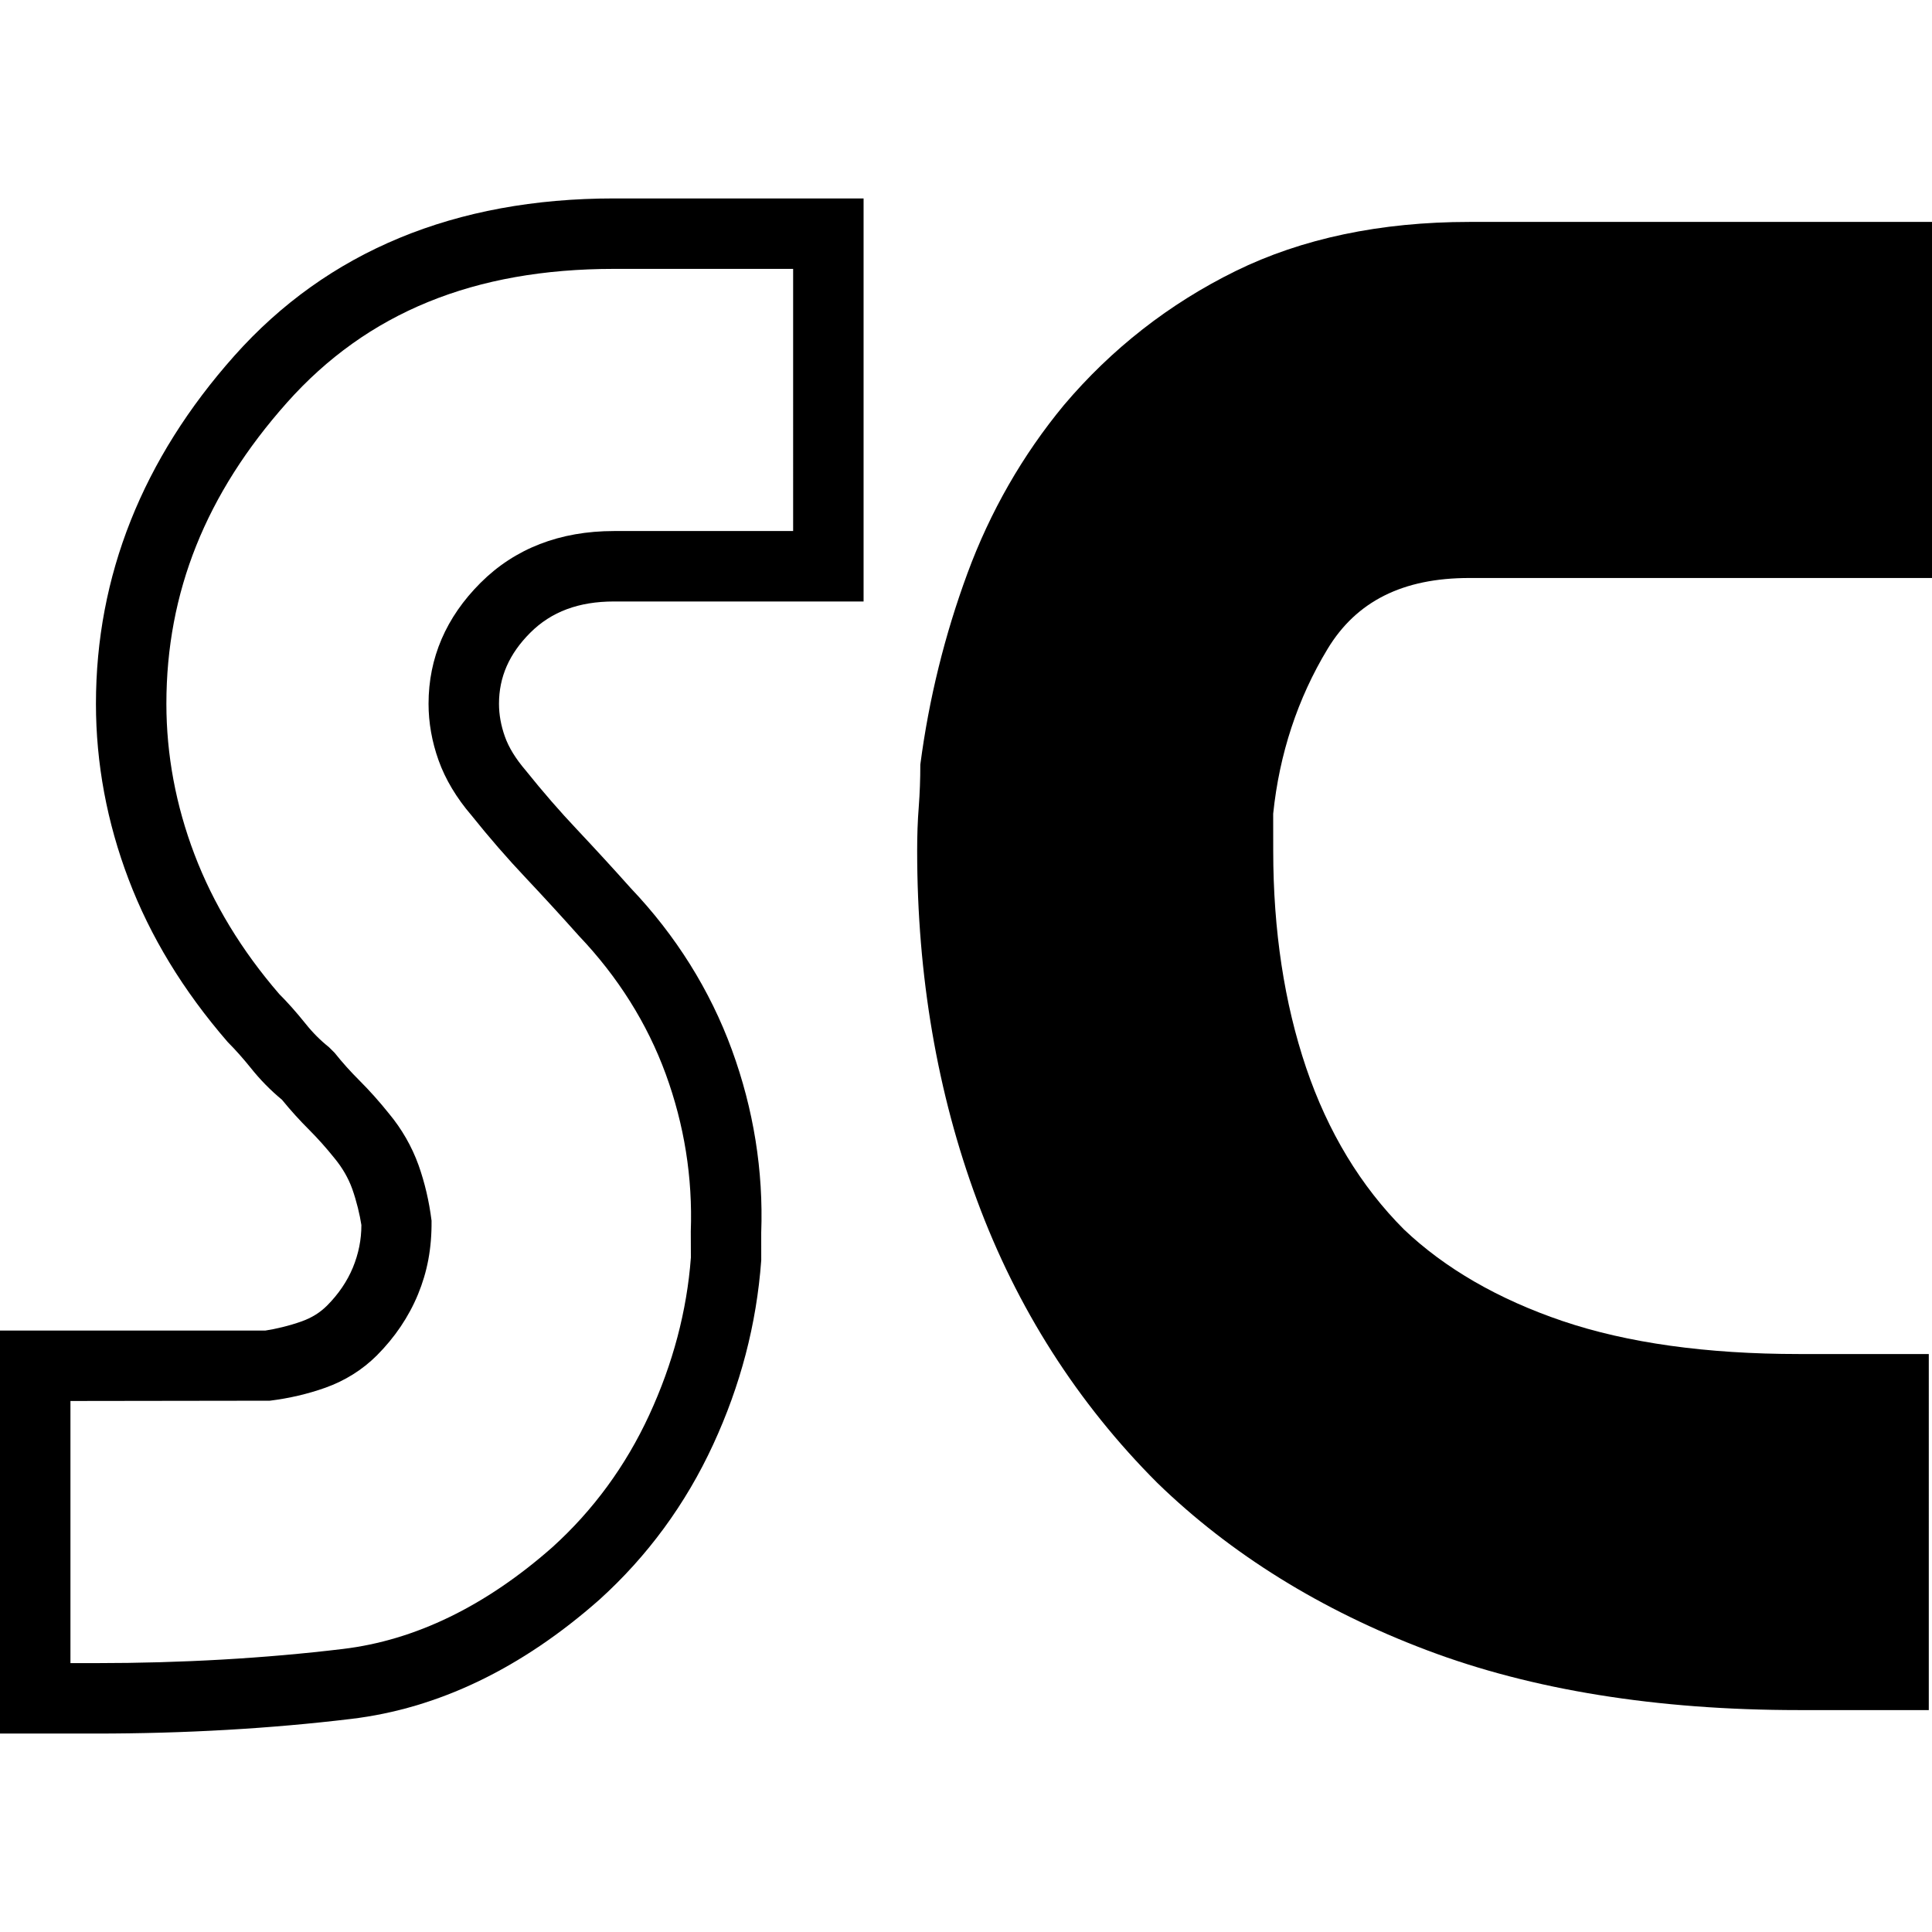<?xml version="1.0" encoding="utf-8"?>
<!-- Generator: Adobe Illustrator 24.1.1, SVG Export Plug-In . SVG Version: 6.00 Build 0)  -->
<svg version="1.1" id="Layer_1" xmlns="http://www.w3.org/2000/svg" xmlns:xlink="http://www.w3.org/1999/xlink" x="0px" y="0px"
	 viewBox="0 0 600 600" style="enable-background:new 0 0 600 600;" xml:space="preserve">
<g>
	<g>
		<path d="M29.809,538.374H0V413.212h82.449c3.098-0.47,7.328-1.453,11.223-2.841c3.112-1.111,5.69-2.706,7.883-4.892
			c3.546-3.553,6.259-7.541,8.033-11.821c1.773-4.323,2.642-8.645,2.642-13.21c-0.47-3.083-1.46-7.328-2.848-11.244
			c-1.211-3.361-3.083-6.594-5.547-9.564c-2.521-3.14-5.07-6.003-7.762-8.702c-2.984-2.977-5.825-6.103-8.503-9.4
			c-3.561-2.941-6.822-6.267-9.713-9.906c-2.357-2.927-4.743-5.619-7.128-8.004c-13.886-16.03-24.07-32.836-30.785-50.532
			c-6.729-17.682-10.148-36.033-10.148-54.527c0-39.665,14.463-76.025,42.998-108.085c28.862-32.423,68.534-48.858,117.912-48.858
			h77.485v125.169h-77.485c-10.981,0-19.498,3.176-26.035,9.713c-6.53,6.53-9.706,13.744-9.706,22.061
			c0,3.361,0.62,6.794,1.844,10.212c1.189,3.361,3.354,6.865,6.438,10.468c5.327,6.644,10.639,12.761,16.044,18.472
			c5.697,6.067,11.237,12.092,16.607,18.116c13.965,14.67,24.611,31.646,31.397,50.204c6.744,18.458,9.806,37.564,9.108,56.798
			l0.007,8.531c-1.46,19.961-6.473,38.938-14.919,57.218c-8.524,18.494-20.423,34.723-35.364,48.224
			c-24.205,21.371-50.097,33.79-77.051,37.009C84.015,536.842,57.347,538.374,29.809,538.374z M21.876,516.497h7.933
			c26.662,0,52.454-1.481,76.659-4.394c22.474-2.685,44.365-13.317,65.08-31.604c12.64-11.422,22.795-25.273,30.08-41.075
			c7.349-15.902,11.7-32.344,12.932-48.872l-0.028-8.111c0.598-16.792-2.022-33.106-7.783-48.887
			c-5.754-15.716-14.819-30.151-26.946-42.898c-5.483-6.146-10.881-12.028-16.428-17.924c-5.797-6.124-11.515-12.711-16.97-19.533
			c-4.607-5.355-8.118-11.202-10.205-17.077c-2.058-5.754-3.112-11.672-3.112-17.554c0-14.221,5.426-26.847,16.115-37.536
			c10.696-10.689,24.661-16.115,41.502-16.115h55.609V83.503h-55.609c-43.475,0-76.695,13.58-101.576,41.523
			c-25.202,28.328-37.457,58.928-37.457,93.543c0,15.823,2.934,31.554,8.716,46.75c5.811,15.31,14.684,29.916,26.363,43.425
			c2.371,2.343,5.284,5.604,8.196,9.236c2.158,2.713,4.572,5.127,7.214,7.228l1.759,1.752c2.378,2.991,4.921,5.818,7.613,8.503
			c3.269,3.262,6.345,6.722,9.243,10.34c3.981,4.778,7.121,10.233,9.208,16.044c1.937,5.448,3.283,11.237,4.038,17.24
			c0.085,8.731-1.36,15.98-4.216,22.909c-2.877,6.964-7.178,13.338-12.79,18.964c-4.501,4.472-9.87,7.833-15.994,10.019
			c-5.405,1.923-11.202,3.283-17.226,4.023l-61.918,0.085v81.41H21.876z"/>
	</g>
	<path d="M383.688,84.193c-20.537,10.105-38.483,24.112-53.323,41.666c-12.804,15.496-22.873,33.056-29.923,52.212
		c-7.036,19.092-11.949,38.91-14.627,59.369c0,4.536-0.171,8.916-0.484,13.117c-0.356,4.408-0.498,8.973-0.498,13.687
		c0,38.746,6.252,75.263,18.6,108.534c12.348,33.434,31.176,62.951,56.001,87.768c22.731,22.076,50.888,39.544,83.674,51.927
		c32.629,12.348,71.482,18.608,115.505,18.608h40.391V420.504h-40.391c-28.599,0-53.266-3.44-73.319-10.233
		c-19.953-6.765-36.546-16.35-49.25-28.428c-13.445-13.438-23.671-30.343-30.407-50.233c-6.779-20.039-10.226-42.706-10.226-67.366
		l-0.014-11.529c1.923-18.608,7.605-35.812,16.863-51.13c8.973-14.862,23.386-22.083,44.051-22.083H600V68.919H456.309
		C428.736,68.919,404.311,74.06,383.688,84.193z"/>
</g>
</svg>
